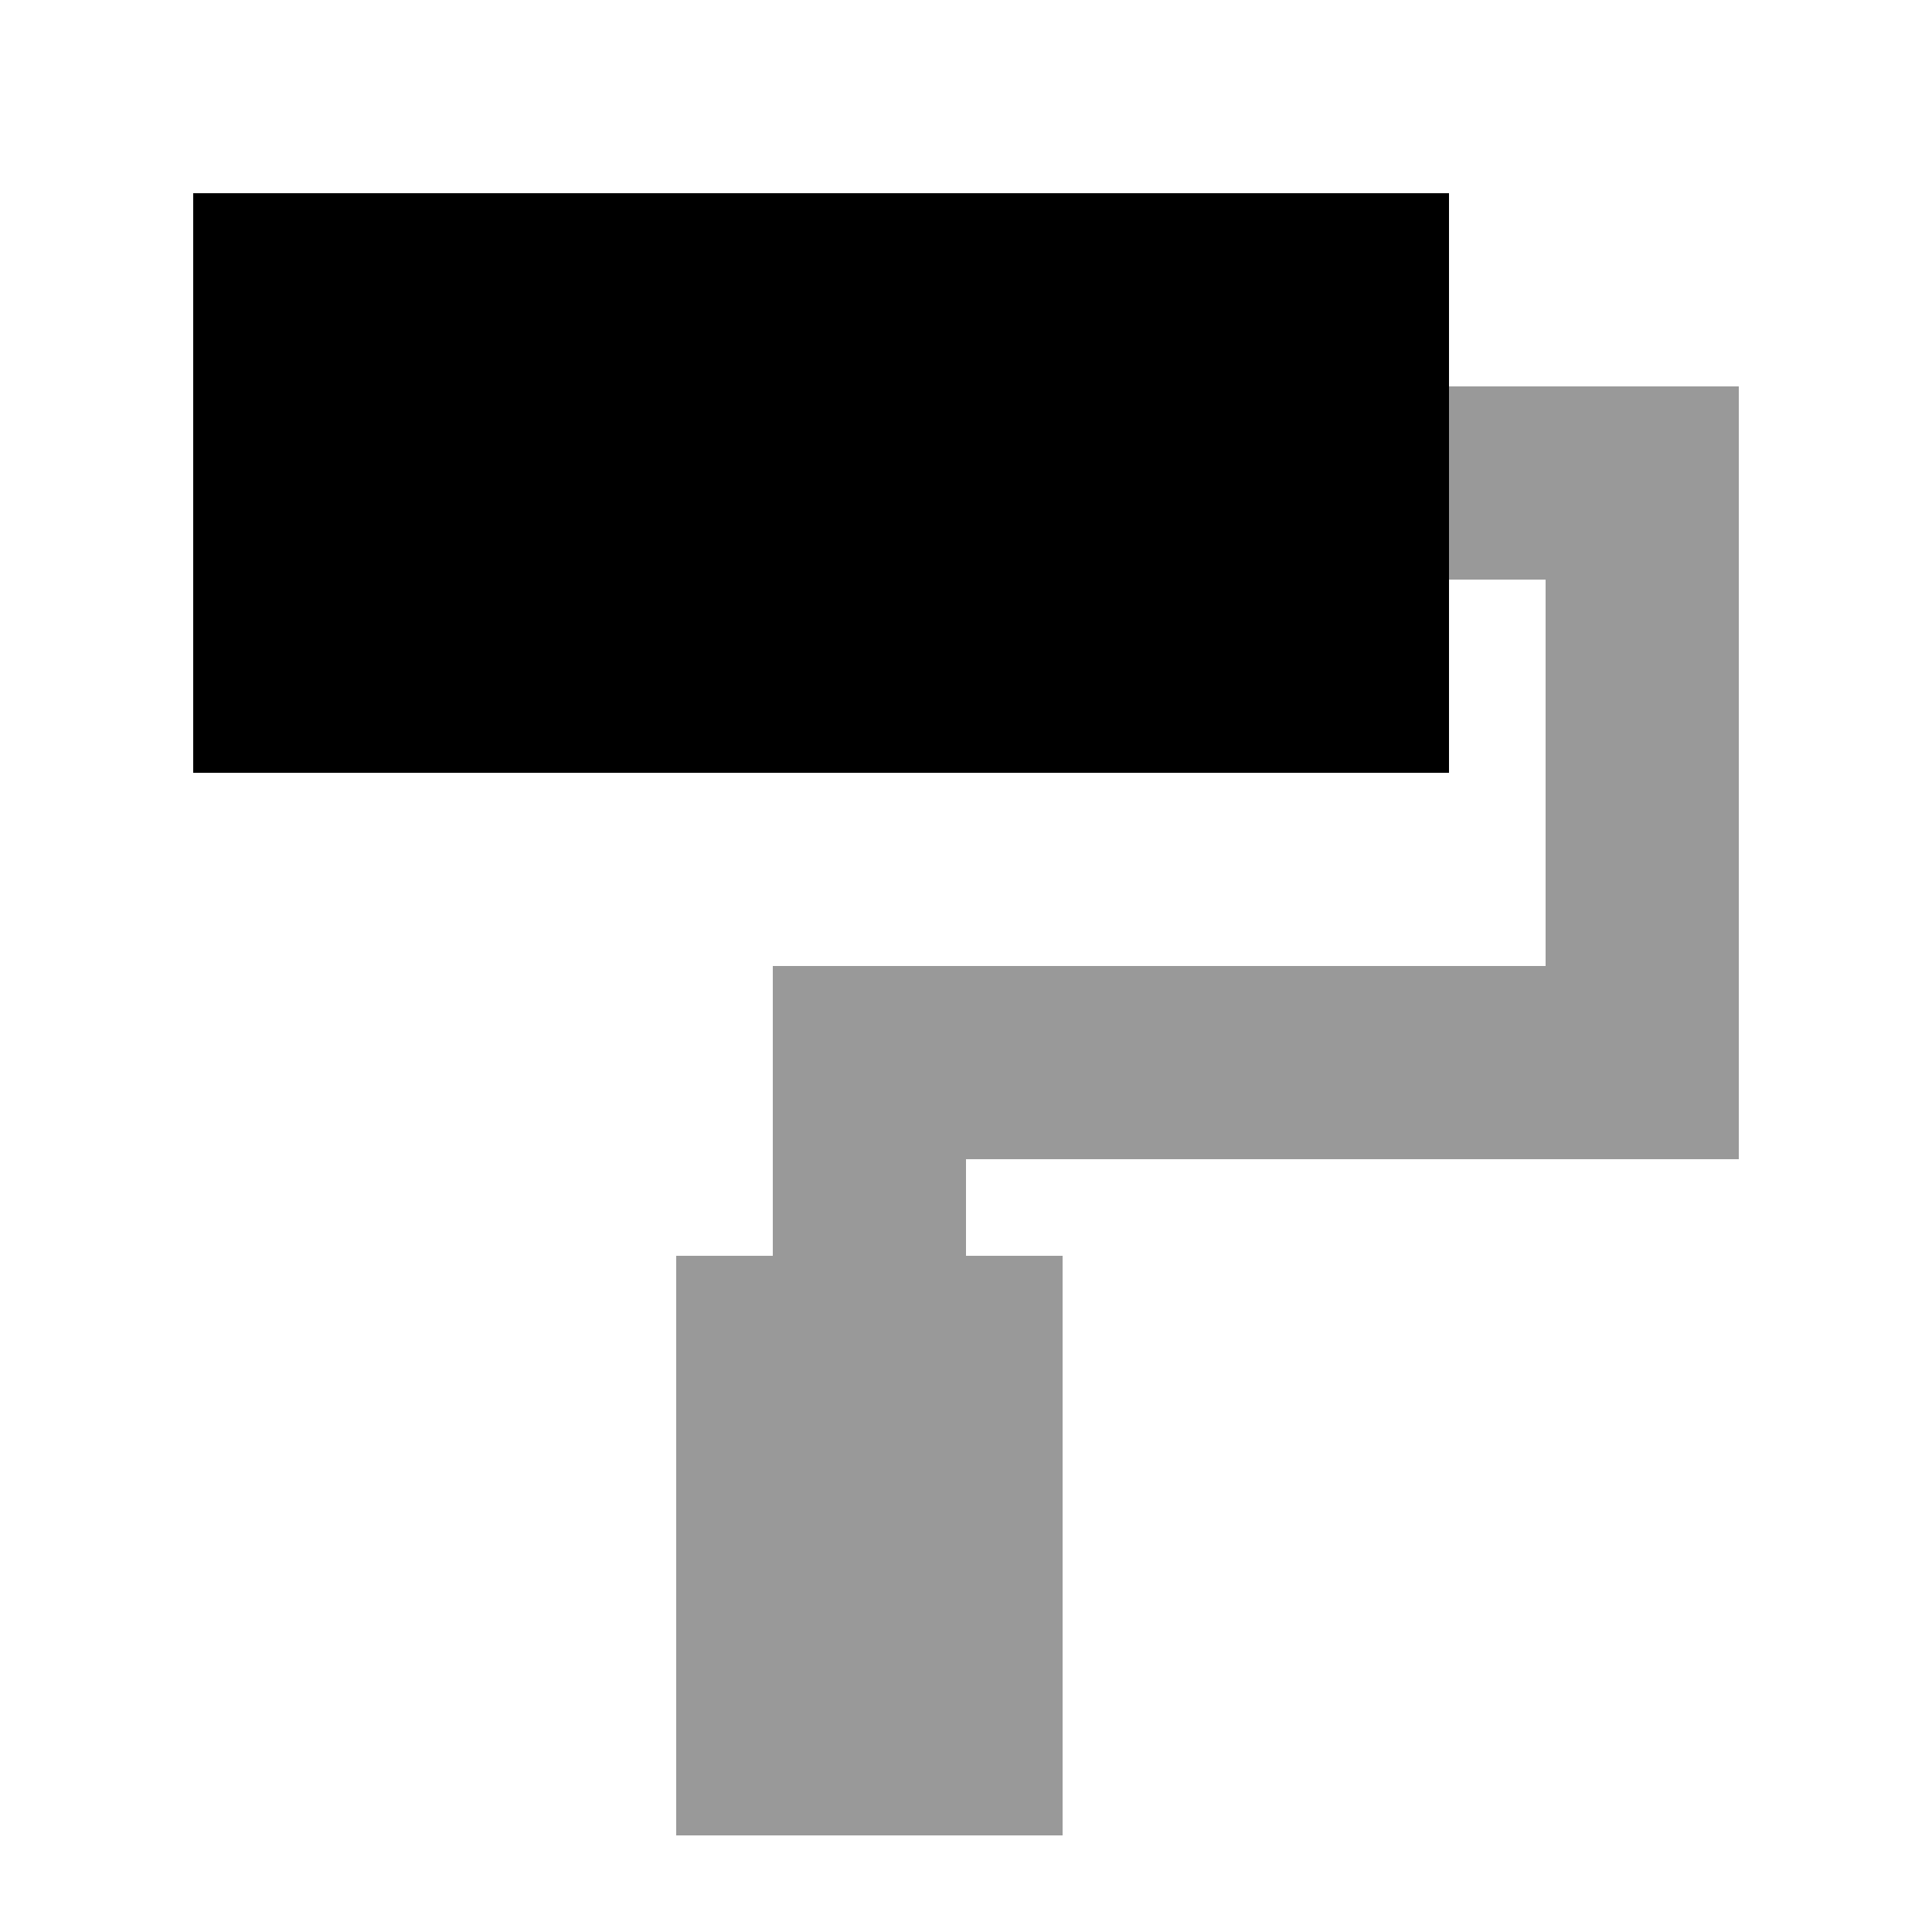 <svg xmlns="http://www.w3.org/2000/svg" viewBox="0 0 640 640"><!--! Font Awesome Pro 7.1.0 by @fontawesome - https://fontawesome.com License - https://fontawesome.com/license (Commercial License) Copyright 2025 Fonticons, Inc. --><path opacity=".4" fill="currentColor" d="M224 416L224 608L352 608L352 416L320 416L320 384L576 384L576 128L480 128L480 192L512 192L512 320L256 320L256 416L224 416z"/><path fill="currentColor" d="M64 64L480 64L480 256L64 256z"/></svg>